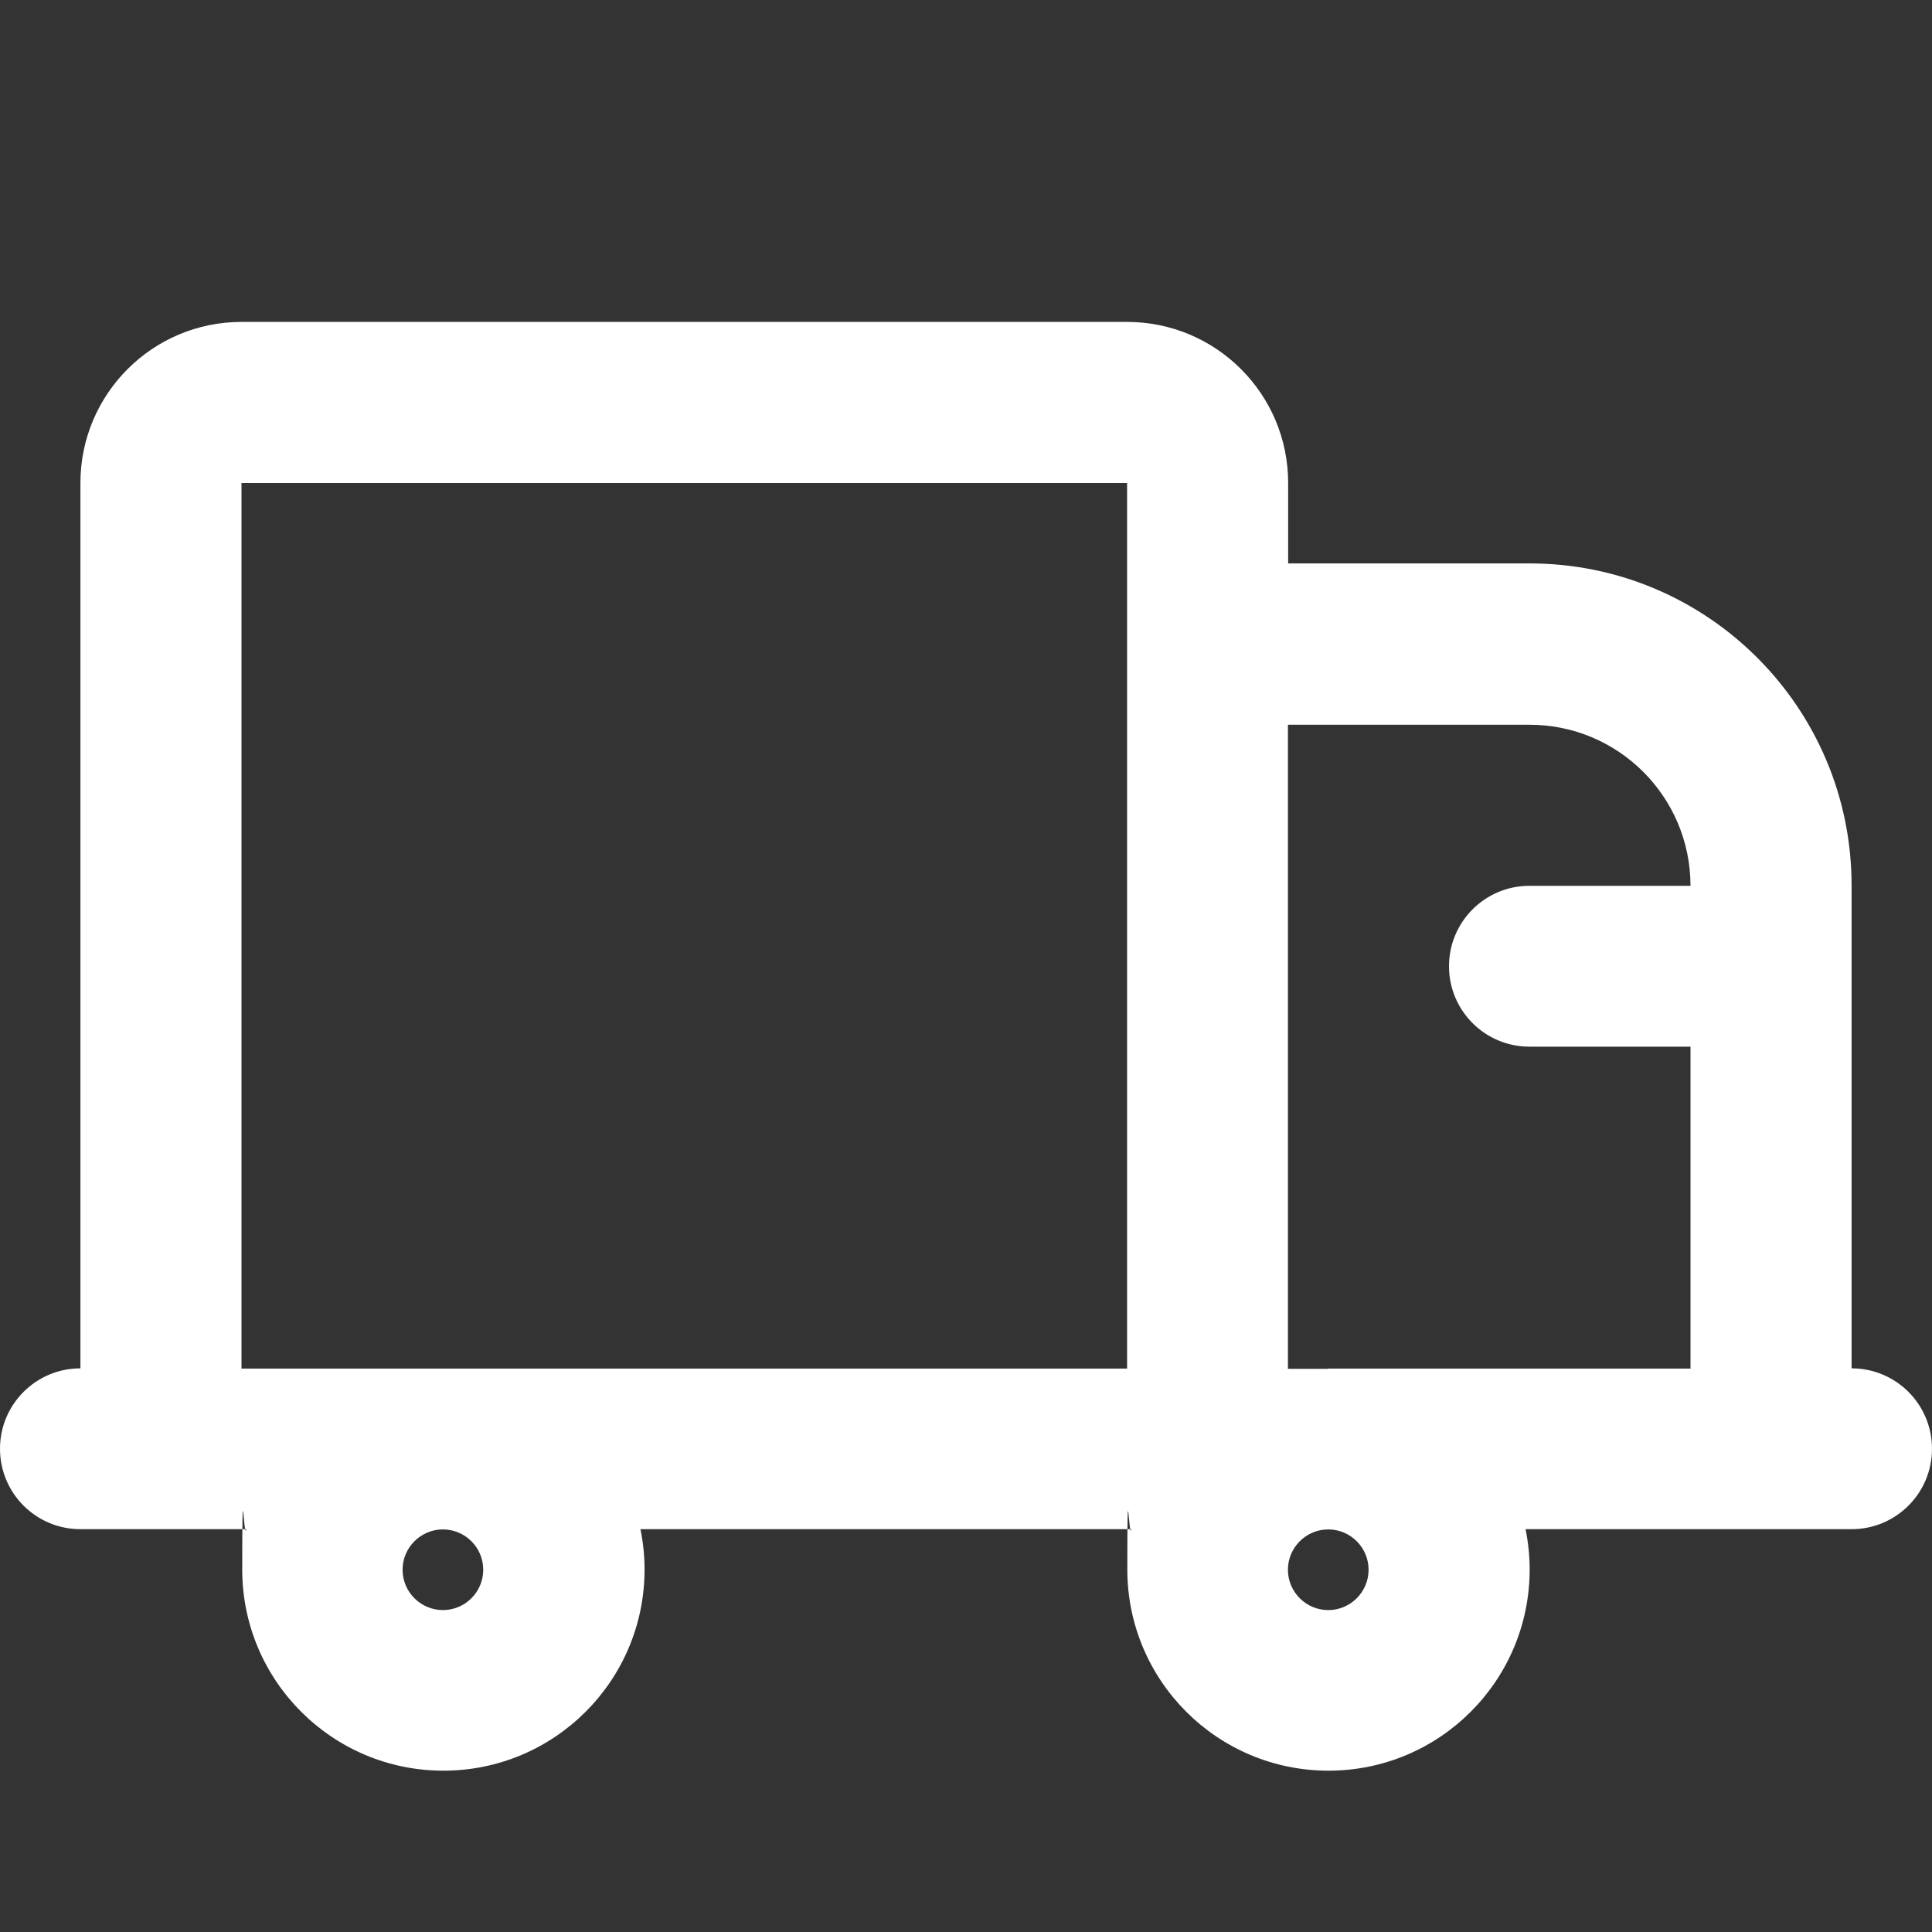 <?xml version="1.0" encoding="UTF-8"?>
<svg id="Ebene_1" data-name="Ebene 1" xmlns="http://www.w3.org/2000/svg" version="1.1" viewBox="0 0 800 800">
  <rect x="0" y="0" width="800" height="800" fill="#333333" stroke="none"/>
  <defs>
    <style>
      .cls-1 {
        fill: #fff;
        fill-rule: evenodd;
        stroke-width: 0px;
      }
    </style>
  </defs>
  <path class="cls-1" d="M33.3,200c0-36.8,29.8-66.7,66.7-66.7h366.7c36.8,0,66.7,29.8,66.7,66.7v33.3h100c73.6,0,133.3,59.7,133.3,133.3v200c18.4,0,33.3,14.9,33.3,33.3s-14.9,33.3-33.3,33.3h-135c1.1,5.4,1.7,11,1.7,16.7,0,46-37.3,83.3-83.3,83.3s-83.3-37.3-83.3-83.3.6-11.3,1.7-16.7h-203.3c1.1,5.4,1.7,11,1.7,16.7,0,46-37.3,83.3-83.3,83.3s-83.3-37.3-83.3-83.3.6-11.3,1.7-16.7H33.3c-18.4,0-33.3-14.9-33.3-33.3s14.9-33.3,33.3-33.3V200ZM550,633.3c-9.2,0-16.7,7.5-16.7,16.7s7.5,16.7,16.7,16.7,16.7-7.5,16.7-16.7-7.5-16.7-16.7-16.7ZM550,566.7h150v-133.3h-66.7c-18.4,0-33.3-14.9-33.3-33.3s14.9-33.3,33.3-33.3h66.7c0-36.8-29.8-66.7-66.7-66.7h-100v266.7h16.7ZM466.7,566.7H100V200h366.7v366.7ZM166.7,650c0-9.2,7.5-16.7,16.7-16.7s16.7,7.5,16.7,16.7-7.5,16.7-16.7,16.7-16.7-7.5-16.7-16.7Z"/>
</svg>